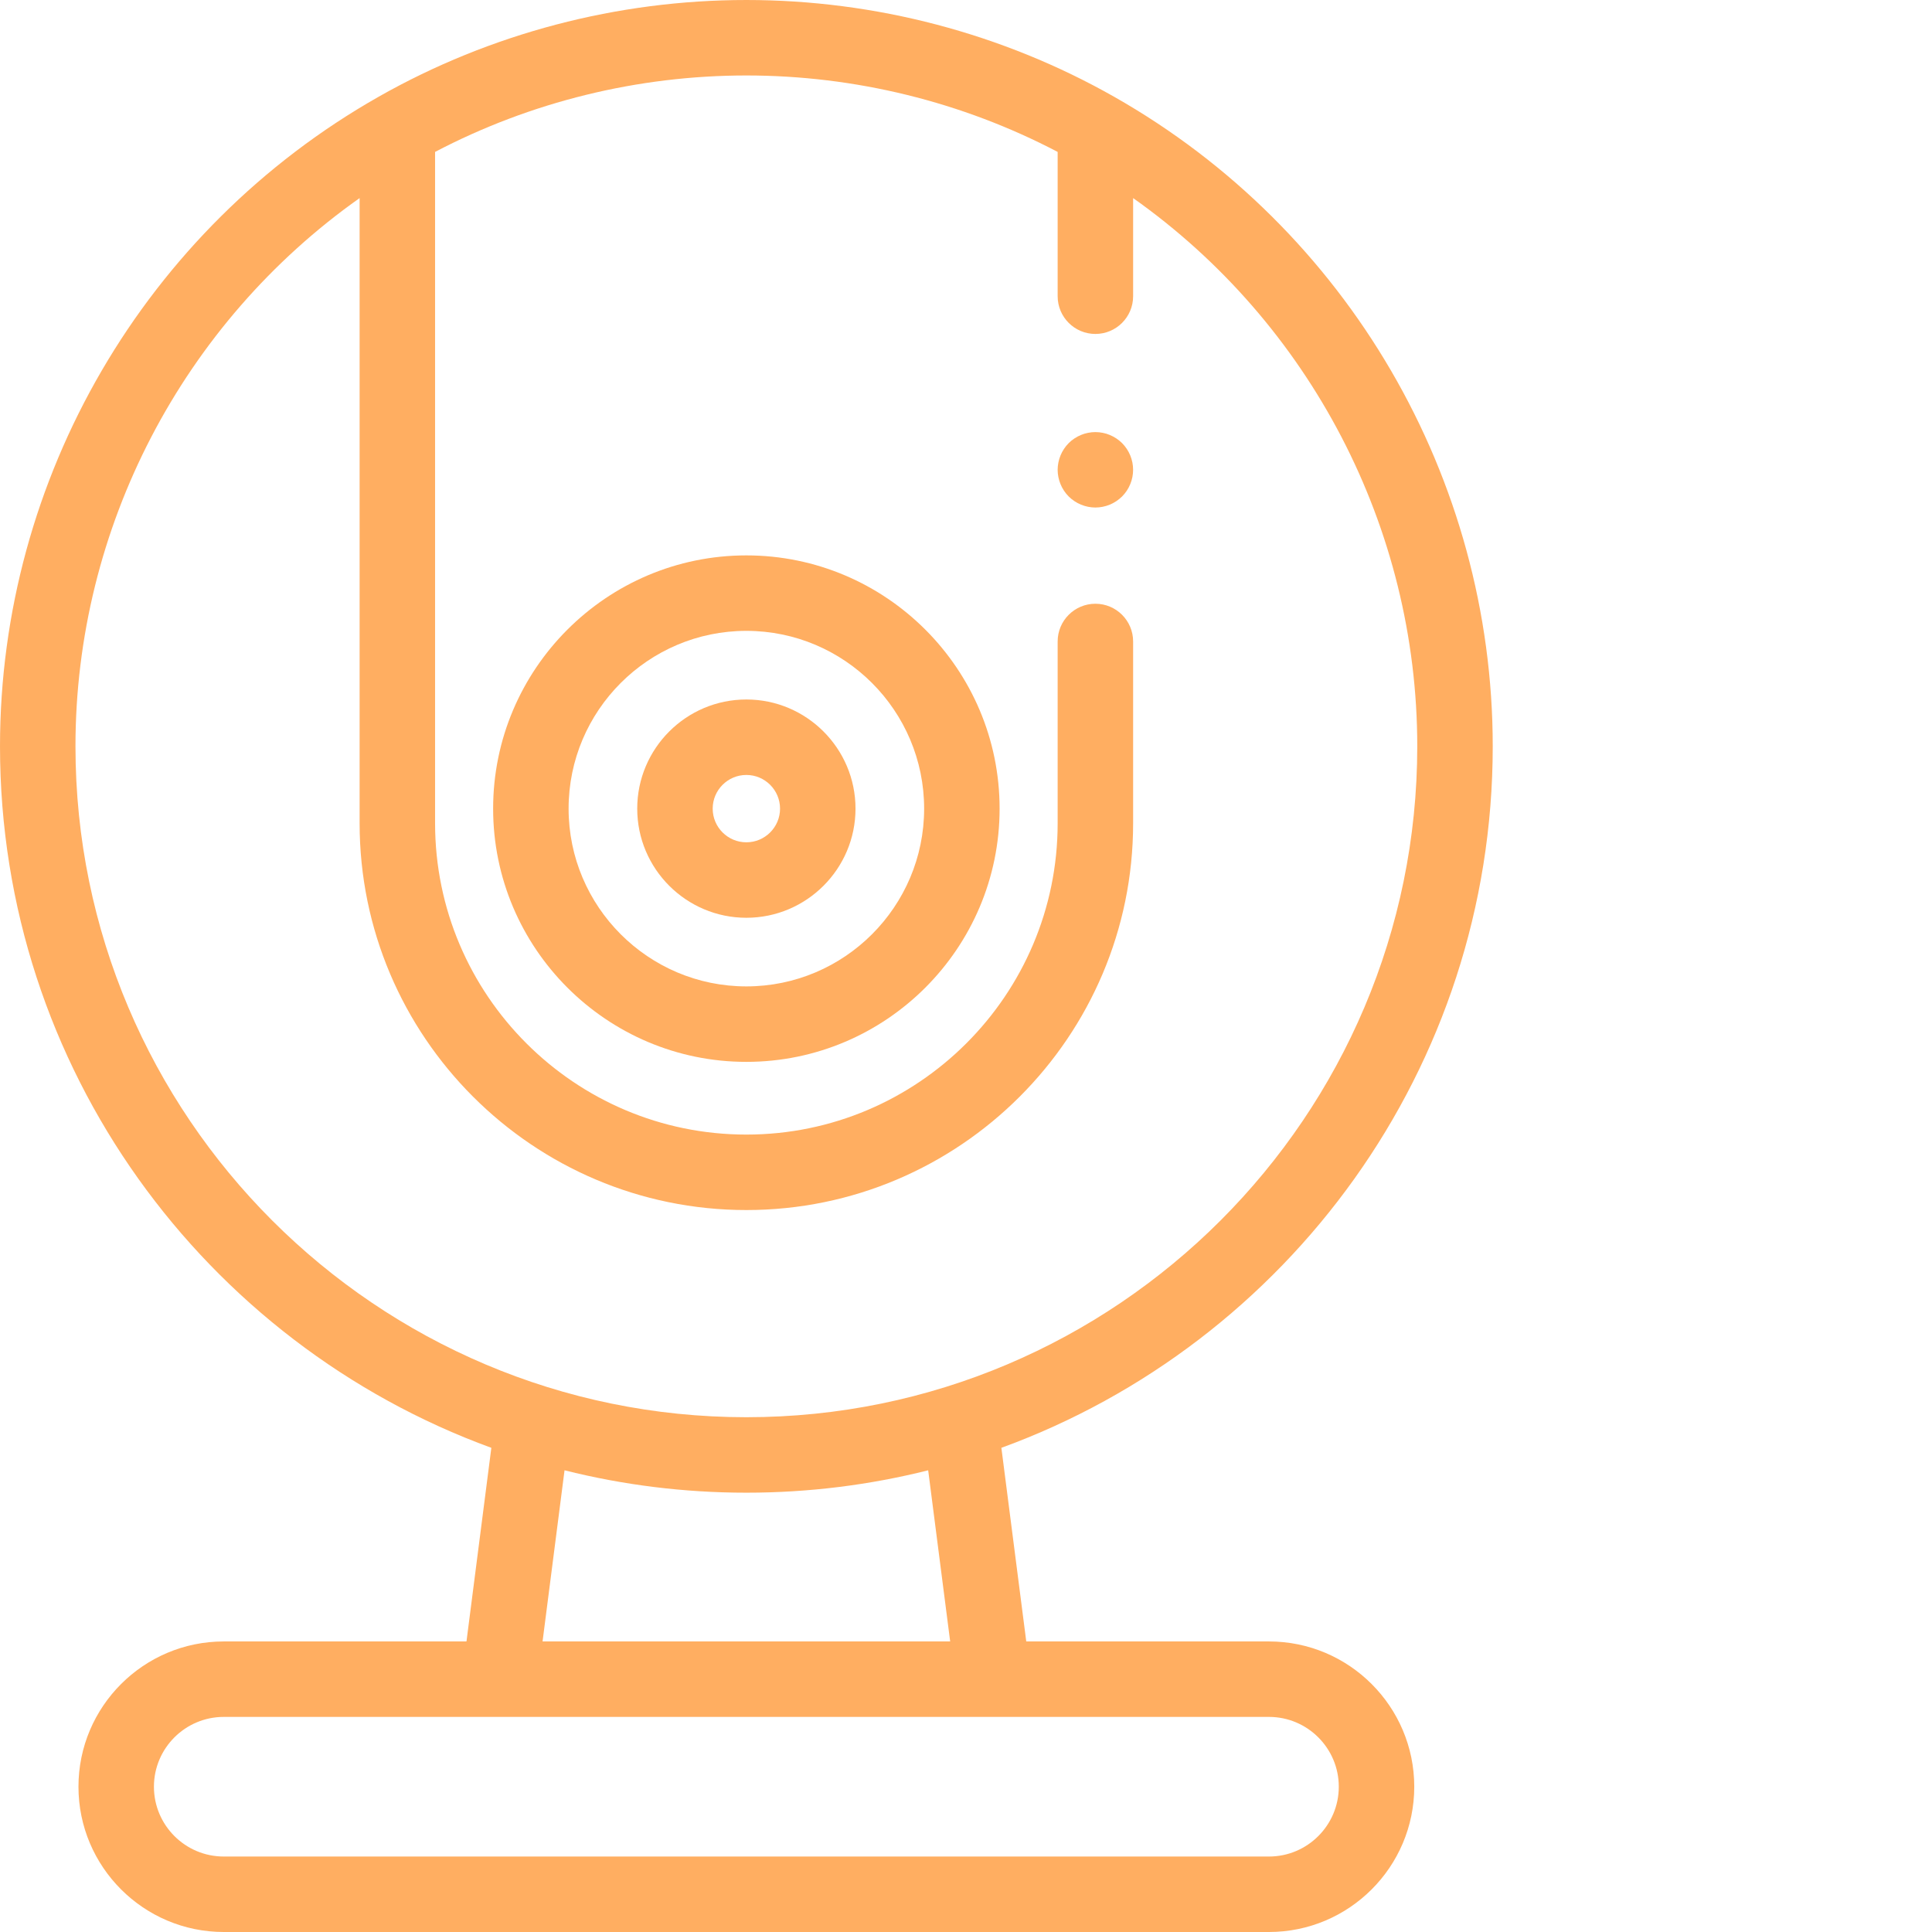 <?xml version="1.0" encoding="UTF-8"?> <svg xmlns="http://www.w3.org/2000/svg" xmlns:xlink="http://www.w3.org/1999/xlink" xmlns:svgjs="http://svgjs.com/svgjs" width="512" height="512" x="0" y="0" viewBox="0 0 512 512" style="enable-background:new 0 0 512 512" xml:space="preserve"> <g> <path xmlns="http://www.w3.org/2000/svg" d="m290.285 134.5c-.652 0-1.312-.07-1.949-.199-.641-.129-1.273-.32-1.871-.57-.602-.25-1.191-.559-1.73-.922-.539-.359-1.059-.777-1.52-1.238-.461-.461-.879-.969-1.242-1.52-.359-.539-.668-1.121-.918-1.73-.25-.602-.441-1.23-.57-1.871s-.199-1.301-.199-1.949.07-1.309.199-1.949.32-1.27.57-1.871c.25-.609.559-1.188.918-1.727.363-.551.781-1.062 1.242-1.523.461-.457.969-.879 1.52-1.238.539-.359 1.121-.672 1.73-.922.598-.25 1.23-.449 1.871-.566 1.289-.262 2.617-.262 3.906 0 .641.117 1.273.316 1.871.566.602.25 1.18.562 1.73.922.539.359 1.051.781 1.52 1.238.461.461.871.973 1.242 1.523.359.539.668 1.117.918 1.727.25.602.441 1.23.57 1.871s.191 1.301.191 1.949-.062 1.312-.191 1.949c-.129.641-.32 1.273-.57 1.871-.25.609-.559 1.191-.918 1.73-.371.551-.781 1.059-1.242 1.52-.469.461-.98.879-1.52 1.238-.551.363-1.129.672-1.73.922-.598.25-1.23.441-1.871.57-.648.129-1.297.199-1.957.199zm0 0" fill="#ffae61" data-original="#000000" style=""></path> <path xmlns="http://www.w3.org/2000/svg" d="m197.793 281.406c-37.004 0-67.109-30.105-67.109-67.109 0-37.008 30.105-67.113 67.109-67.113 37.008 0 67.113 30.105 67.113 67.113 0 37.004-30.105 67.109-67.113 67.109zm0-114.223c-25.977 0-47.109 21.137-47.109 47.113s21.133 47.109 47.109 47.109c25.977 0 47.113-21.133 47.113-47.109s-21.137-47.113-47.113-47.113zm0 0" fill="#ffae61" data-original="#000000" style=""></path> <path xmlns="http://www.w3.org/2000/svg" d="m197.793 243.219c-15.949 0-28.922-12.977-28.922-28.922 0-15.949 12.973-28.926 28.922-28.926s28.926 12.977 28.926 28.926c0 15.945-12.977 28.922-28.926 28.922zm0-37.848c-4.918 0-8.922 4.004-8.922 8.926s4 8.922 8.922 8.922 8.926-4 8.926-8.922-4.004-8.926-8.926-8.926zm0 0" fill="#ffae61" data-original="#000000" style=""></path> <path xmlns="http://www.w3.org/2000/svg" d="m336.293 435h-64.324l-6.594-51.312c75.887-27.676 130.215-100.562 130.215-185.902 0-71.09-38.445-137.047-100.336-172.145-.012-.008-.023-.012-.035-.02-29.566-16.762-63.254-25.621-97.426-25.621s-67.859 8.859-97.426 25.621c-.012.008-.02.012-.031.02-61.891 35.098-100.336 101.055-100.336 172.145 0 85.34 54.328 158.227 130.211 185.902l-6.59 51.312h-64.328c-21.227 0-38.5 17.273-38.5 38.5s17.273 38.5 38.5 38.5h277c21.23 0 38.5-17.273 38.5-38.5s-17.27-38.5-38.5-38.5zm-316.293-237.215c0-57.984 28.461-112.176 75.301-145.289v165.688c0 56.512 45.98 102.492 102.496 102.492 56.512 0 102.492-45.98 102.492-102.492v-48.184c0-5.523-4.477-10-10-10-5.523 0-10 4.477-10 10v48.184c0 45.488-37.008 82.492-82.492 82.492-45.488 0-82.496-37.004-82.496-82.492v-177.926c25.316-13.27 53.711-20.258 82.492-20.258 28.785 0 57.18 6.988 82.496 20.258v38.242c0 5.52 4.477 10 10 10 5.523 0 10-4.48 10-10v-26.004c46.84 33.113 75.301 87.305 75.301 145.289 0 98.035-79.758 177.793-177.793 177.793-98.039 0-177.797-79.758-177.797-177.793zm129.609 191.859c15.43 3.875 31.57 5.934 48.184 5.934s32.758-2.059 48.184-5.934l5.828 45.355h-108.02zm186.684 102.355h-277c-10.199 0-18.5-8.301-18.5-18.5s8.301-18.5 18.5-18.5h277c10.203 0 18.5 8.301 18.5 18.5s-8.297 18.5-18.5 18.5zm0 0" fill="#ffae61" data-original="#000000" style=""></path> </g> </svg> 